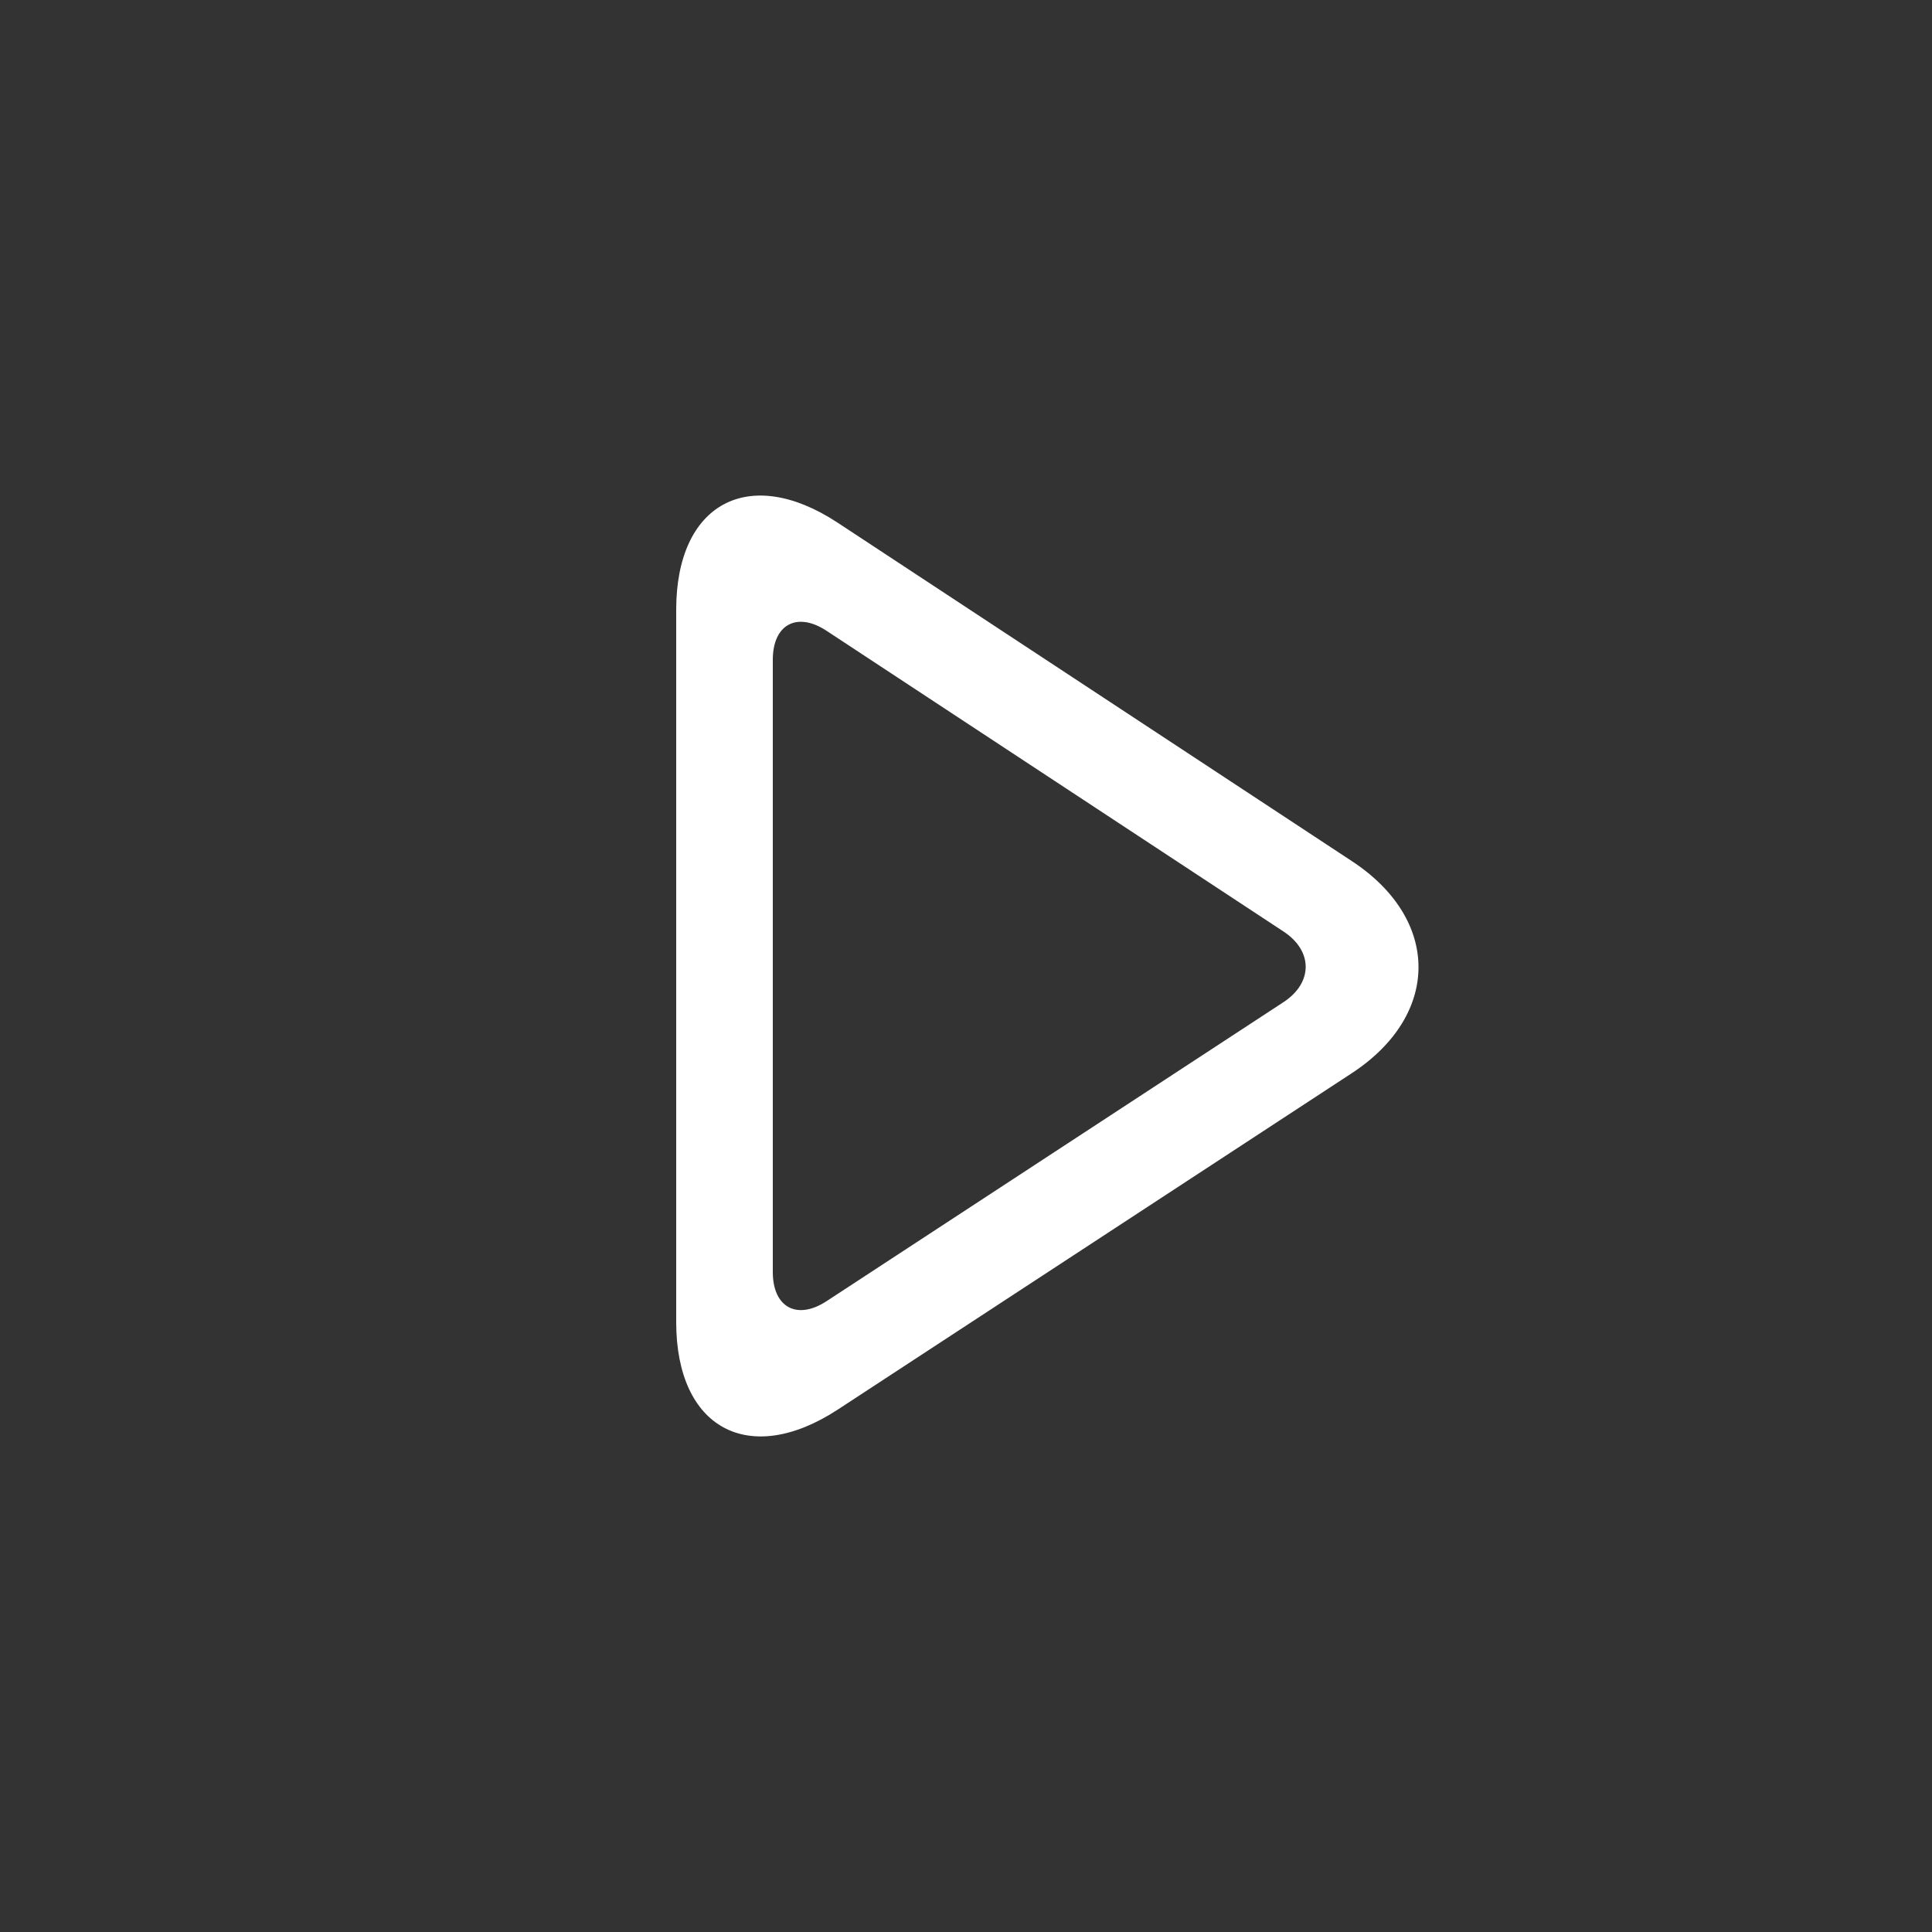 <?xml version="1.0" encoding="iso-8859-1"?>
<!-- Generator: Adobe Illustrator 19.0.0, SVG Export Plug-In . SVG Version: 6.00 Build 0)  -->
<svg version="1.1" id="Capa_1" xmlns="http://www.w3.org/2000/svg" xmlns:xlink="http://www.w3.org/1999/xlink" x="0px" y="0px"
	 viewBox="0 0 420 420" fill="white" style="enable-background:new 0 0 420 420;" xml:space="preserve">
<rect x="0" y="0" width="420" height="420" fill="#333333" stroke="none"/>
<g>
		<path d="M293.909,187.215l-111.818-73.591C162.792,100.926,147,109.445,147,132.545V287.42c0,23.1,15.813,31.647,35.147,18.998
		L293.86,233.31C313.187,220.647,313.208,199.913,293.909,187.215z M279.006,217.868l-99.295,64.981
		c-6.44,4.221-11.711,1.372-11.711-6.328V143.437c0-7.7,5.264-10.535,11.697-6.3l99.33,65.366
		C285.46,206.731,285.453,213.647,279.006,217.868z"/>
</g>
<g>
</g>
<g>
</g>
<g>
</g>
<g>
</g>
<g>
</g>
<g>
</g>
<g>
</g>
<g>
</g>
<g>
</g>
<g>
</g>
<g>
</g>
<g>
</g>
<g>
</g>
<g>
</g>
<g>
</g>
</svg>

